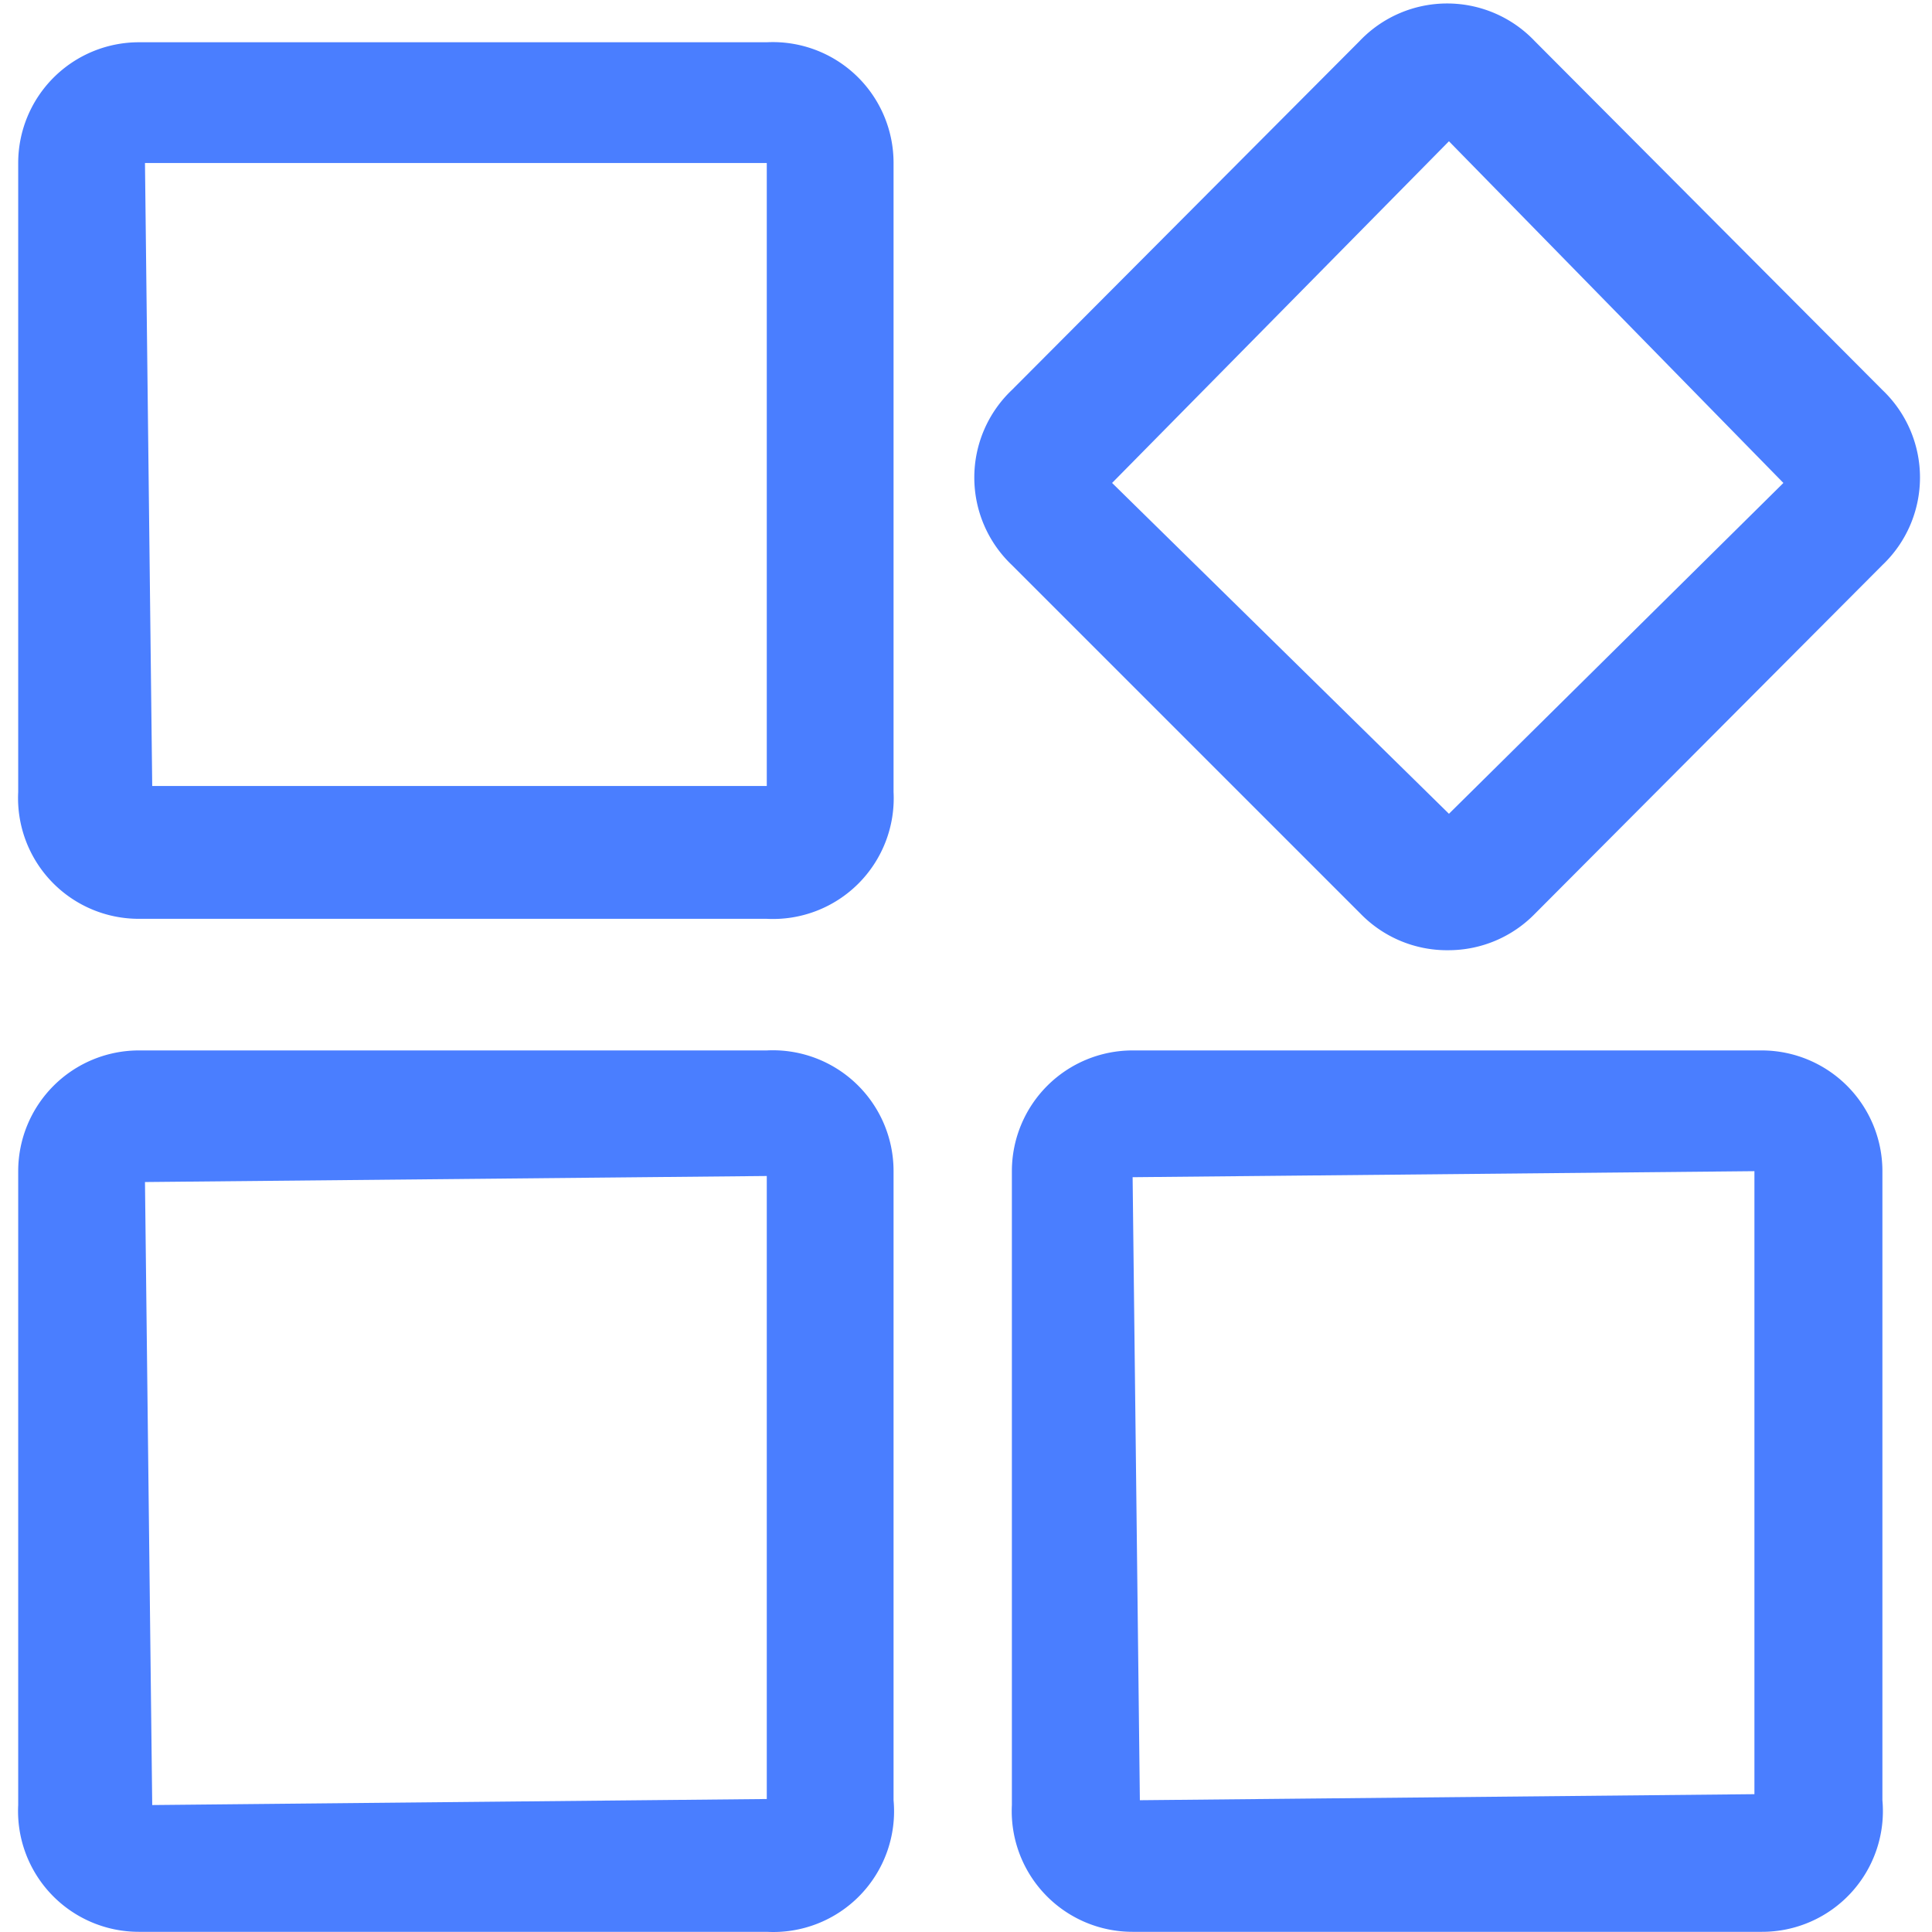 <?xml version="1.0" standalone="no"?><!DOCTYPE svg PUBLIC "-//W3C//DTD SVG 1.1//EN" "http://www.w3.org/Graphics/SVG/1.1/DTD/svg11.dtd"><svg t="1753755092899" class="icon" viewBox="0 0 1024 1024" version="1.1" xmlns="http://www.w3.org/2000/svg" p-id="10961" width="128" height="128" xmlns:xlink="http://www.w3.org/1999/xlink"><path d="M406.41 486.995h-332.769a63.994 63.994 0 0 1-63.994-67.194V86.392a63.994 63.994 0 0 1 63.994-63.994h332.769a63.994 63.994 0 0 1 67.194 63.994v333.409a63.994 63.994 0 0 1-67.194 67.194z m0-400.603H76.84l3.84 330.21h325.73z m0 330.21zM767.976 503.634a63.994 63.994 0 0 1-46.716-19.198L536.318 299.492a63.994 63.994 0 0 1 0-92.791L720.621 21.758a63.994 63.994 0 0 1 92.791 0l184.303 184.943a63.994 63.994 0 0 1 0 92.791l-184.303 184.943a63.994 63.994 0 0 1-45.436 19.198zM589.433 255.976L767.976 431.32 945.24 255.976 767.976 74.873zM406.41 1023.906h-332.769a63.994 63.994 0 0 1-63.994-67.194V620.743a63.994 63.994 0 0 1 63.994-63.994h332.769a63.994 63.994 0 0 1 67.194 63.994v333.409A63.994 63.994 0 0 1 406.41 1023.906z m0-400.603l-329.57 3.2 3.84 330.21 325.73-3.2z m0 330.21zM933.721 1023.906H600.312a63.994 63.994 0 0 1-63.994-67.194V620.743a63.994 63.994 0 0 1 63.994-63.994h333.409a63.994 63.994 0 0 1 63.994 63.994v333.409a63.994 63.994 0 0 1-63.994 69.754z m-3.84-403.163l-329.57 3.2 3.84 330.21 325.73-3.2z m3.84 330.21z" fill="#4a7eff" p-id="10962"></path></svg>